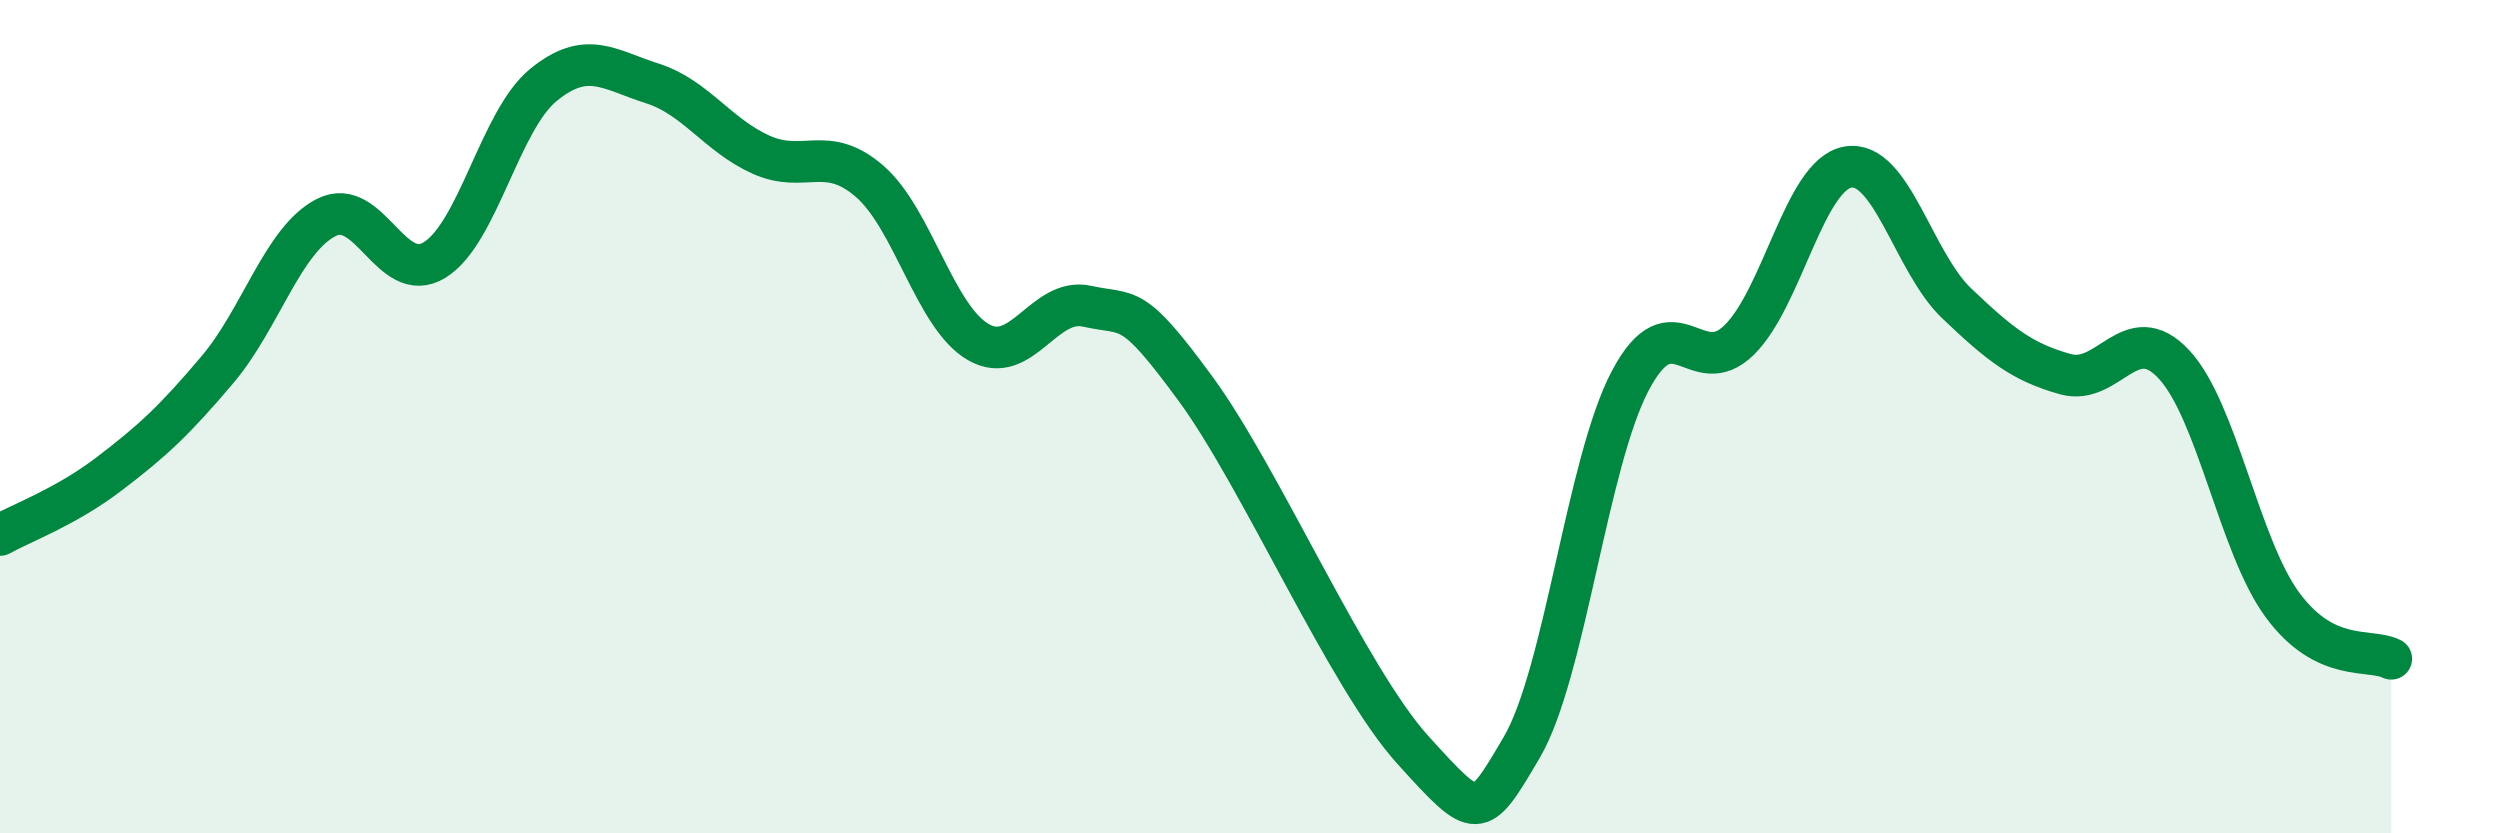 
    <svg width="60" height="20" viewBox="0 0 60 20" xmlns="http://www.w3.org/2000/svg">
      <path
        d="M 0,12.84 C 0.52,12.55 1.57,12.17 2.61,11.38 C 3.65,10.59 4.18,10.1 5.22,8.87 C 6.26,7.64 6.79,5.75 7.83,5.22 C 8.87,4.69 9.39,6.88 10.43,6.24 C 11.47,5.6 12,2.89 13.04,2.04 C 14.08,1.19 14.61,1.67 15.65,2 C 16.69,2.33 17.22,3.24 18.26,3.71 C 19.3,4.18 19.83,3.45 20.87,4.35 C 21.91,5.25 22.44,7.61 23.48,8.21 C 24.52,8.81 25.05,7.12 26.09,7.35 C 27.13,7.58 27.14,7.21 28.7,9.34 C 30.26,11.47 32.35,16.28 33.91,18 C 35.47,19.72 35.48,19.71 36.52,17.94 C 37.56,16.17 38.09,11.09 39.13,9.13 C 40.17,7.17 40.7,9.18 41.74,8.16 C 42.78,7.14 43.31,4.19 44.35,4.01 C 45.39,3.83 45.92,6.29 46.96,7.28 C 48,8.27 48.53,8.69 49.57,8.98 C 50.61,9.27 51.13,7.63 52.17,8.74 C 53.21,9.85 53.74,13.11 54.78,14.52 C 55.82,15.93 56.87,15.55 57.39,15.81L57.39 20L0 20Z"
        fill="#008740"
        opacity="0.1"
        stroke-linecap="round"
        stroke-linejoin="round"
      />
      <path
        d="M 0,12.84 C 0.52,12.55 1.57,12.17 2.61,11.38 C 3.65,10.59 4.18,10.1 5.22,8.87 C 6.26,7.64 6.79,5.75 7.83,5.22 C 8.87,4.69 9.39,6.88 10.43,6.24 C 11.47,5.6 12,2.89 13.04,2.04 C 14.08,1.19 14.61,1.67 15.65,2 C 16.69,2.33 17.22,3.24 18.26,3.71 C 19.3,4.18 19.83,3.45 20.87,4.35 C 21.91,5.25 22.44,7.61 23.48,8.21 C 24.52,8.81 25.05,7.12 26.09,7.35 C 27.13,7.58 27.14,7.21 28.7,9.34 C 30.26,11.47 32.35,16.28 33.91,18 C 35.47,19.72 35.48,19.71 36.52,17.94 C 37.56,16.17 38.09,11.09 39.13,9.13 C 40.17,7.17 40.7,9.18 41.74,8.16 C 42.78,7.14 43.31,4.19 44.35,4.01 C 45.39,3.83 45.92,6.29 46.96,7.28 C 48,8.27 48.53,8.69 49.57,8.98 C 50.61,9.27 51.13,7.63 52.17,8.74 C 53.21,9.85 53.74,13.11 54.78,14.52 C 55.82,15.93 56.87,15.55 57.39,15.81"
        stroke="#008740"
        stroke-width="1"
        fill="none"
        stroke-linecap="round"
        stroke-linejoin="round"
      />
    </svg>
  